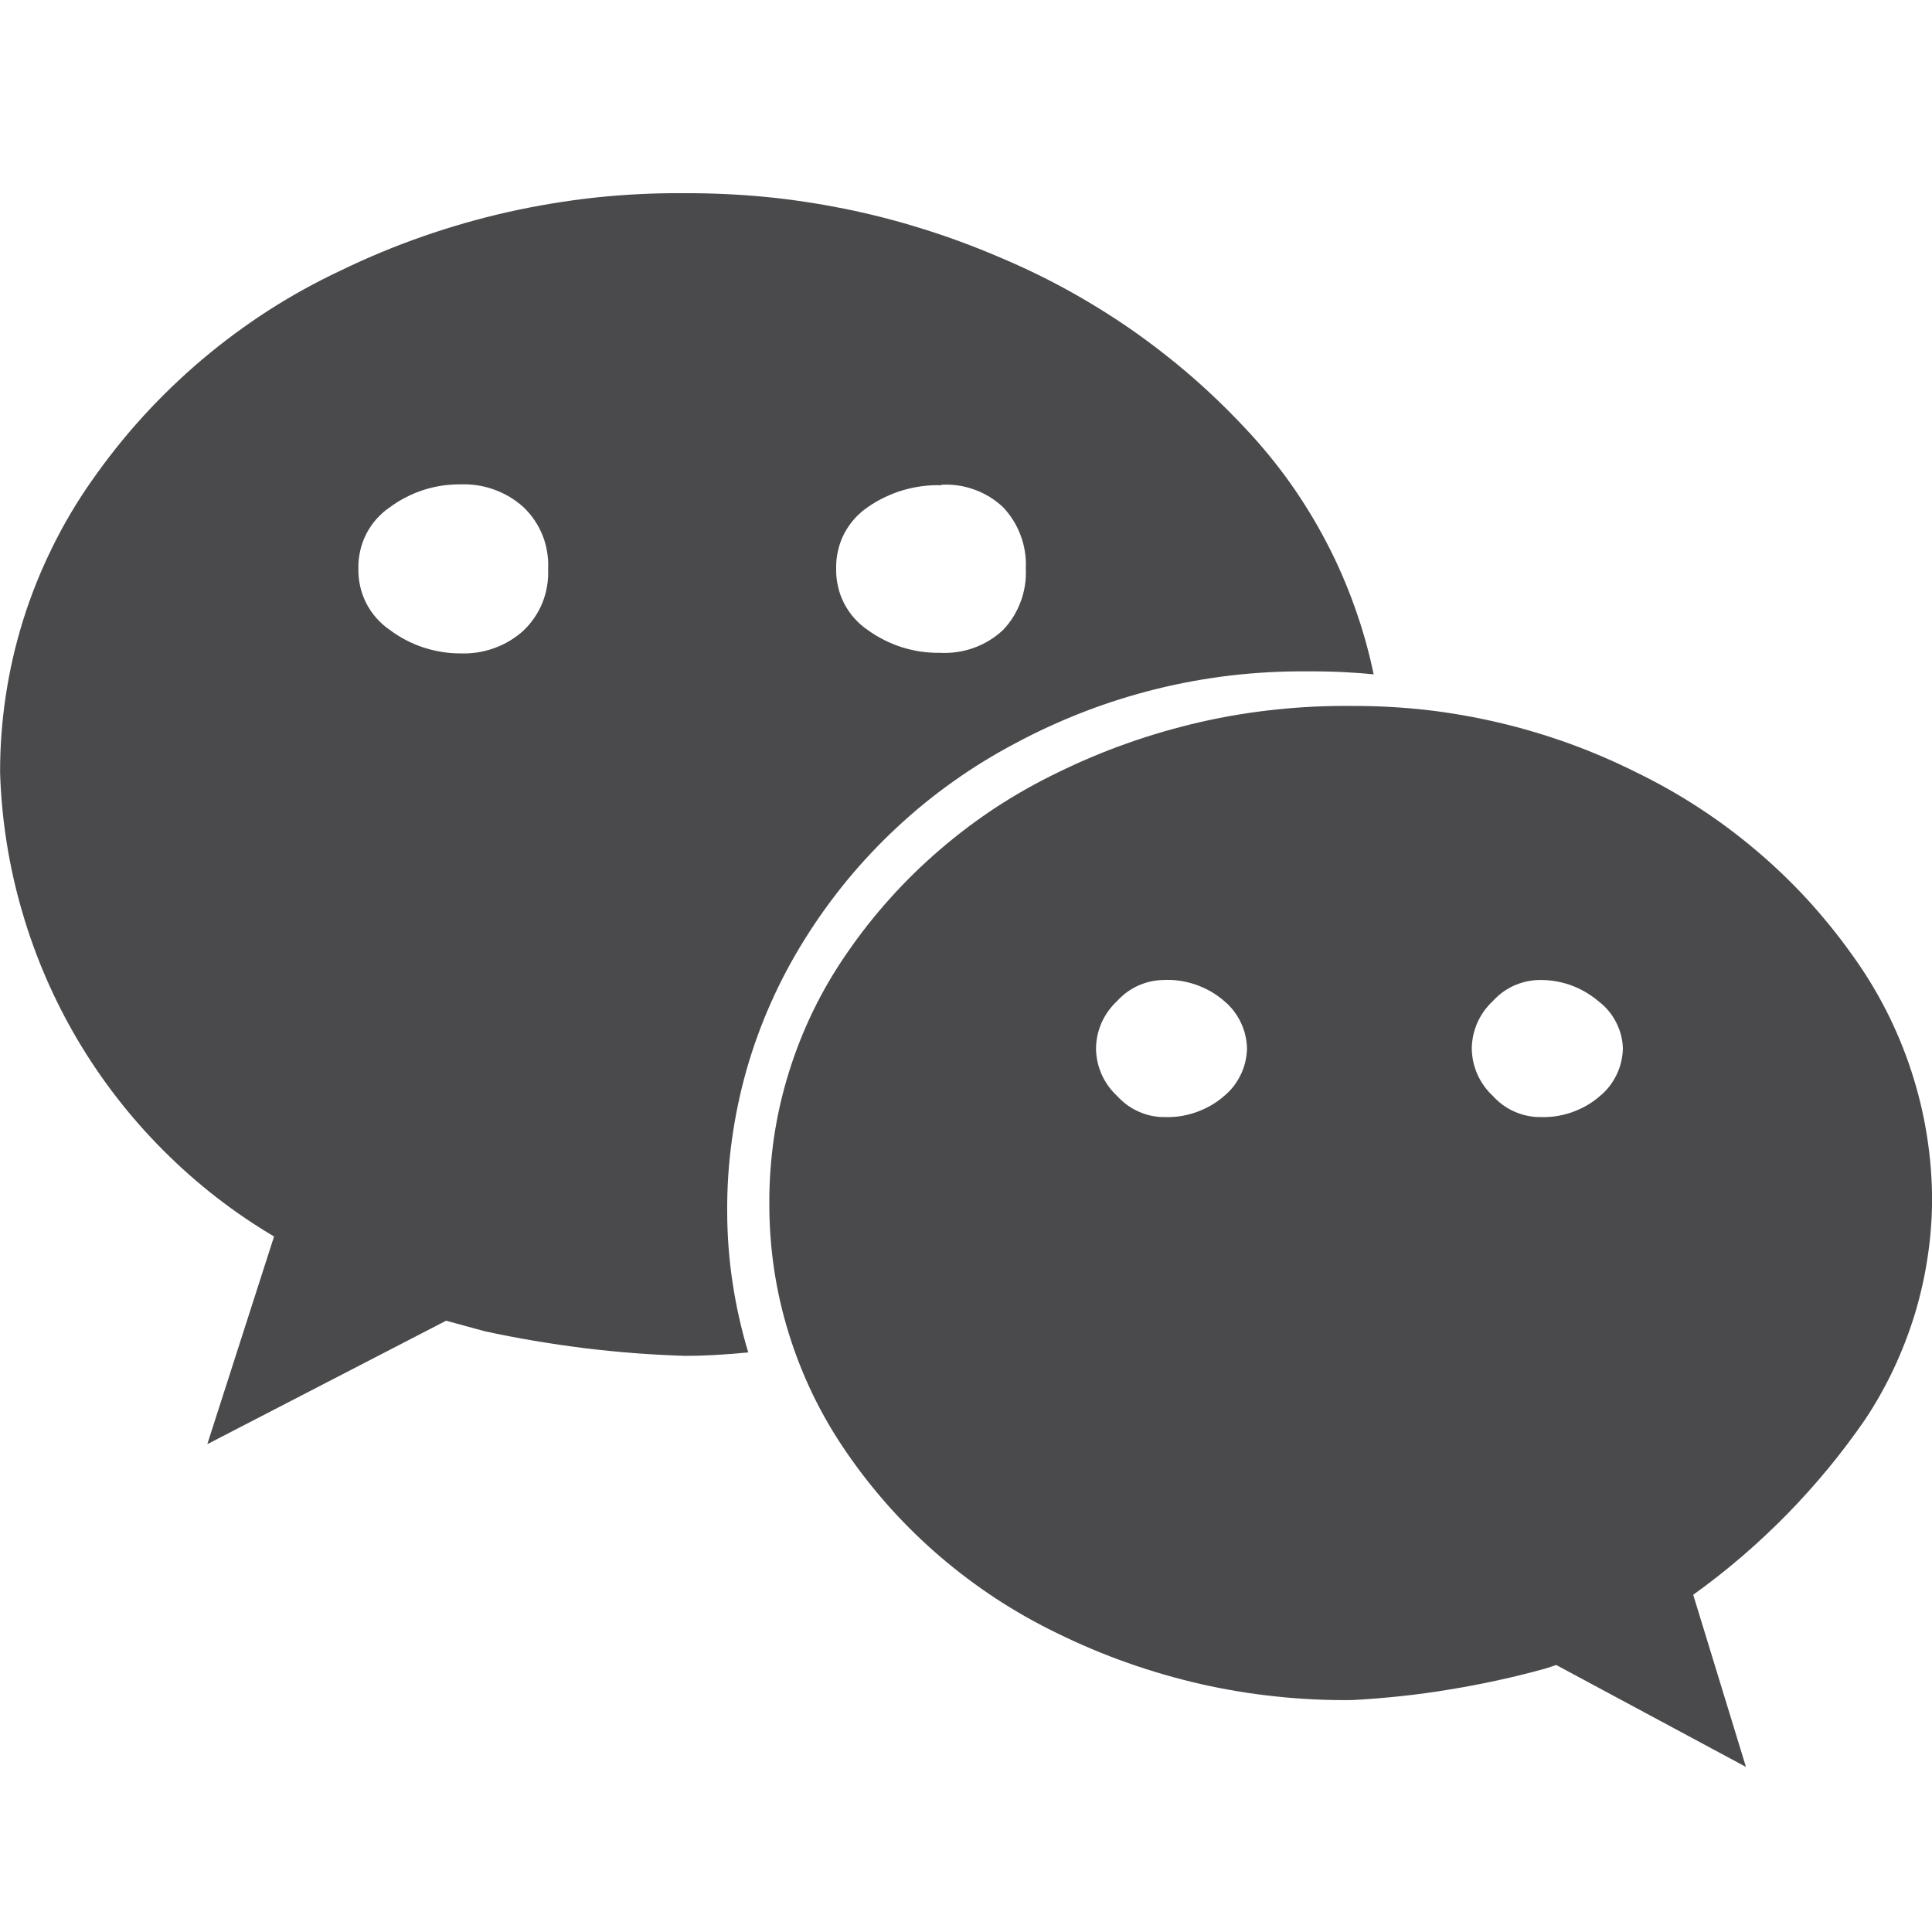 <svg xmlns="http://www.w3.org/2000/svg" xmlns:xlink="http://www.w3.org/1999/xlink" preserveAspectRatio="xMidYMid" width="20" height="20" viewBox="0 0 20 20">
  <defs>
    <style>
      .cls-1 {
        fill: #9da5b1;
        opacity: 0;
      }

      .cls-2 {
        fill: #4a4a4d;
        fill-rule: evenodd;
      }
    </style>
  </defs>
  <g>
    <rect width="20" height="20" class="cls-1"/>
    <path d="M19.952,13.031 C19.922,13.228 19.877,13.423 19.819,13.614 C19.760,13.804 19.688,13.990 19.603,14.171 C19.518,14.351 19.420,14.525 19.310,14.691 C19.189,14.867 19.061,15.037 18.925,15.202 C18.789,15.366 18.647,15.525 18.498,15.677 C18.348,15.829 18.193,15.975 18.031,16.114 C17.869,16.253 17.701,16.385 17.528,16.509 L18.074,18.291 L16.110,17.236 L16.001,17.272 C15.838,17.317 15.674,17.358 15.508,17.394 C15.343,17.430 15.177,17.462 15.010,17.489 C14.843,17.517 14.675,17.540 14.507,17.558 C14.339,17.576 14.170,17.590 14.001,17.599 C13.738,17.602 13.474,17.590 13.212,17.562 C12.950,17.535 12.690,17.492 12.433,17.434 C12.176,17.375 11.922,17.302 11.674,17.214 C11.426,17.127 11.182,17.024 10.946,16.908 C10.728,16.803 10.516,16.683 10.314,16.551 C10.111,16.418 9.917,16.272 9.733,16.115 C9.549,15.957 9.375,15.787 9.213,15.607 C9.051,15.426 8.901,15.236 8.764,15.036 C8.634,14.848 8.518,14.650 8.418,14.444 C8.318,14.238 8.234,14.025 8.166,13.806 C8.098,13.588 8.047,13.364 8.013,13.138 C7.980,12.911 7.963,12.683 7.964,12.454 C7.963,12.225 7.980,11.997 8.013,11.770 C8.047,11.544 8.098,11.320 8.166,11.102 C8.234,10.883 8.318,10.670 8.418,10.464 C8.518,10.258 8.634,10.060 8.764,9.872 C8.901,9.672 9.051,9.481 9.213,9.301 C9.375,9.120 9.549,8.951 9.733,8.793 C9.917,8.635 10.111,8.489 10.313,8.356 C10.516,8.224 10.728,8.104 10.946,7.999 C11.182,7.883 11.426,7.780 11.674,7.693 C11.922,7.605 12.176,7.532 12.433,7.473 C12.690,7.415 12.950,7.372 13.212,7.345 C13.474,7.317 13.738,7.305 14.001,7.308 C14.255,7.307 14.510,7.321 14.763,7.349 C15.016,7.378 15.266,7.422 15.514,7.480 C15.762,7.538 16.006,7.611 16.245,7.697 C16.485,7.784 16.719,7.885 16.946,7.999 C17.166,8.106 17.379,8.226 17.584,8.360 C17.789,8.493 17.985,8.639 18.172,8.797 C18.359,8.954 18.536,9.124 18.702,9.303 C18.867,9.483 19.022,9.673 19.164,9.872 C19.299,10.057 19.419,10.252 19.523,10.455 C19.627,10.659 19.715,10.870 19.786,11.087 C19.857,11.305 19.911,11.527 19.947,11.753 C19.983,11.979 20.001,12.207 20.001,12.436 C19.999,12.635 19.983,12.834 19.952,13.031 ZM12.891,10.715 C12.880,10.669 12.865,10.625 12.844,10.583 C12.824,10.541 12.799,10.501 12.771,10.464 C12.742,10.427 12.709,10.393 12.673,10.363 C12.630,10.325 12.583,10.292 12.533,10.263 C12.483,10.235 12.430,10.211 12.376,10.192 C12.322,10.174 12.266,10.160 12.209,10.152 C12.152,10.144 12.094,10.142 12.037,10.145 C11.992,10.146 11.948,10.152 11.904,10.162 C11.861,10.172 11.819,10.187 11.778,10.205 C11.738,10.224 11.699,10.247 11.663,10.273 C11.627,10.300 11.594,10.330 11.564,10.363 C11.530,10.394 11.500,10.429 11.473,10.466 C11.446,10.504 11.423,10.544 11.404,10.586 C11.386,10.628 11.371,10.672 11.361,10.717 C11.352,10.762 11.346,10.808 11.346,10.854 C11.346,10.900 11.352,10.946 11.361,10.991 C11.371,11.036 11.386,11.080 11.404,11.122 C11.423,11.164 11.446,11.204 11.473,11.242 C11.500,11.279 11.530,11.314 11.564,11.345 C11.594,11.378 11.627,11.408 11.663,11.435 C11.699,11.462 11.737,11.484 11.778,11.503 C11.819,11.522 11.861,11.537 11.904,11.547 C11.948,11.557 11.992,11.563 12.037,11.564 L12.037,11.563 C12.094,11.566 12.152,11.564 12.209,11.556 C12.266,11.548 12.322,11.534 12.376,11.516 C12.430,11.497 12.483,11.473 12.533,11.445 C12.583,11.416 12.630,11.383 12.673,11.345 C12.709,11.315 12.742,11.281 12.771,11.244 C12.799,11.207 12.824,11.167 12.844,11.125 C12.865,11.083 12.880,11.039 12.891,10.993 C12.902,10.947 12.908,10.901 12.909,10.854 C12.908,10.807 12.902,10.761 12.891,10.715 ZM16.780,10.713 C16.768,10.666 16.750,10.622 16.728,10.579 C16.706,10.537 16.680,10.497 16.649,10.461 C16.618,10.424 16.583,10.392 16.545,10.363 C16.502,10.327 16.457,10.295 16.408,10.267 C16.360,10.239 16.309,10.216 16.256,10.197 C16.203,10.178 16.149,10.165 16.094,10.156 C16.039,10.147 15.983,10.144 15.927,10.145 C15.882,10.146 15.838,10.152 15.794,10.162 C15.751,10.172 15.709,10.187 15.668,10.205 C15.628,10.224 15.589,10.247 15.553,10.273 C15.517,10.300 15.484,10.330 15.454,10.363 C15.420,10.394 15.390,10.429 15.363,10.466 C15.336,10.504 15.313,10.544 15.294,10.586 C15.276,10.628 15.261,10.672 15.251,10.717 C15.242,10.762 15.236,10.808 15.236,10.854 C15.236,10.900 15.242,10.946 15.251,10.991 C15.261,11.036 15.276,11.080 15.294,11.122 C15.313,11.164 15.336,11.204 15.363,11.242 C15.390,11.279 15.420,11.314 15.454,11.345 C15.484,11.378 15.517,11.409 15.553,11.435 C15.589,11.462 15.628,11.485 15.668,11.503 C15.709,11.522 15.752,11.537 15.795,11.547 C15.839,11.557 15.883,11.563 15.928,11.564 L15.928,11.563 C15.985,11.566 16.043,11.564 16.100,11.556 C16.157,11.548 16.213,11.534 16.267,11.516 C16.321,11.497 16.374,11.473 16.424,11.445 C16.474,11.416 16.521,11.383 16.564,11.345 C16.600,11.315 16.633,11.281 16.662,11.244 C16.690,11.207 16.715,11.167 16.735,11.125 C16.756,11.083 16.771,11.039 16.782,10.993 C16.793,10.947 16.799,10.901 16.800,10.854 C16.799,10.806 16.792,10.759 16.780,10.713 ZM13.874,6.956 C13.817,6.953 13.759,6.952 13.701,6.951 C13.644,6.950 13.586,6.949 13.528,6.950 C13.266,6.948 13.004,6.962 12.744,6.992 C12.484,7.023 12.226,7.069 11.972,7.132 C11.718,7.195 11.468,7.273 11.223,7.368 C10.979,7.462 10.741,7.571 10.510,7.695 C10.288,7.812 10.073,7.944 9.868,8.090 C9.663,8.235 9.468,8.394 9.284,8.566 C9.100,8.737 8.927,8.921 8.767,9.115 C8.608,9.309 8.461,9.513 8.328,9.727 C8.197,9.937 8.080,10.156 7.980,10.382 C7.879,10.608 7.795,10.841 7.727,11.079 C7.660,11.317 7.609,11.560 7.576,11.805 C7.542,12.050 7.526,12.298 7.528,12.545 C7.528,12.668 7.533,12.791 7.542,12.914 C7.552,13.036 7.565,13.159 7.584,13.280 C7.602,13.402 7.625,13.523 7.652,13.643 C7.679,13.763 7.710,13.882 7.746,14.000 C7.503,14.024 7.285,14.036 7.091,14.036 C6.917,14.030 6.743,14.021 6.569,14.008 C6.395,13.994 6.222,13.977 6.049,13.956 C5.876,13.934 5.703,13.909 5.531,13.880 C5.360,13.851 5.188,13.818 5.018,13.781 L4.618,13.672 L2.146,14.950 L2.837,12.800 C2.419,12.553 2.035,12.254 1.692,11.910 C1.349,11.567 1.050,11.182 0.803,10.764 C0.556,10.346 0.363,9.899 0.228,9.433 C0.092,8.966 0.016,8.485 0.001,8.000 C0.000,7.732 0.020,7.465 0.060,7.200 C0.100,6.935 0.160,6.674 0.240,6.418 C0.320,6.162 0.420,5.913 0.538,5.673 C0.656,5.432 0.792,5.201 0.946,4.982 C1.109,4.748 1.286,4.525 1.478,4.314 C1.670,4.103 1.876,3.905 2.093,3.721 C2.311,3.537 2.541,3.367 2.780,3.213 C3.020,3.059 3.270,2.921 3.528,2.800 C3.804,2.666 4.088,2.548 4.378,2.447 C4.668,2.346 4.964,2.261 5.264,2.194 C5.563,2.127 5.867,2.077 6.172,2.044 C6.478,2.012 6.785,1.997 7.092,2.000 C7.369,1.999 7.646,2.012 7.922,2.038 C8.198,2.065 8.472,2.107 8.744,2.161 C9.015,2.216 9.284,2.285 9.548,2.368 C9.813,2.450 10.073,2.546 10.328,2.655 C10.570,2.756 10.807,2.869 11.037,2.995 C11.267,3.121 11.490,3.259 11.706,3.408 C11.921,3.558 12.129,3.719 12.327,3.890 C12.525,4.062 12.714,4.244 12.893,4.436 C13.059,4.612 13.213,4.800 13.354,4.997 C13.494,5.195 13.621,5.402 13.733,5.617 C13.845,5.831 13.942,6.054 14.023,6.282 C14.105,6.510 14.171,6.744 14.220,6.981 C14.163,6.975 14.105,6.970 14.047,6.966 C13.990,6.962 13.932,6.959 13.874,6.956 ZM5.664,5.714 C5.655,5.656 5.639,5.598 5.617,5.543 C5.595,5.488 5.567,5.435 5.534,5.386 C5.501,5.337 5.462,5.291 5.419,5.250 C5.375,5.210 5.327,5.175 5.276,5.144 C5.225,5.114 5.171,5.088 5.115,5.068 C5.059,5.048 5.001,5.033 4.942,5.024 C4.883,5.015 4.823,5.012 4.764,5.014 C4.699,5.014 4.634,5.018 4.570,5.028 C4.506,5.038 4.443,5.053 4.381,5.073 C4.320,5.093 4.260,5.118 4.202,5.148 C4.144,5.177 4.089,5.212 4.037,5.250 C3.985,5.285 3.939,5.326 3.897,5.373 C3.856,5.419 3.821,5.471 3.792,5.526 C3.764,5.582 3.742,5.640 3.729,5.701 C3.715,5.762 3.708,5.824 3.710,5.886 C3.708,5.948 3.715,6.010 3.729,6.071 C3.742,6.132 3.764,6.190 3.792,6.246 C3.821,6.301 3.856,6.353 3.897,6.399 C3.939,6.446 3.985,6.487 4.037,6.522 C4.089,6.561 4.144,6.596 4.202,6.626 C4.259,6.656 4.319,6.681 4.381,6.702 C4.443,6.722 4.506,6.738 4.570,6.748 C4.634,6.759 4.699,6.764 4.764,6.764 C4.823,6.766 4.883,6.763 4.942,6.754 C5.001,6.745 5.059,6.730 5.115,6.710 C5.171,6.690 5.225,6.664 5.276,6.634 C5.327,6.603 5.375,6.568 5.419,6.528 C5.462,6.487 5.500,6.442 5.533,6.393 C5.566,6.345 5.594,6.292 5.616,6.238 C5.637,6.183 5.654,6.126 5.663,6.068 C5.673,6.010 5.677,5.951 5.674,5.892 C5.677,5.833 5.674,5.773 5.664,5.714 ZM10.610,5.712 C10.601,5.655 10.587,5.598 10.566,5.544 C10.546,5.489 10.520,5.437 10.490,5.388 C10.459,5.338 10.423,5.292 10.383,5.250 C10.341,5.210 10.294,5.175 10.245,5.144 C10.195,5.114 10.143,5.088 10.088,5.069 C10.034,5.049 9.977,5.034 9.920,5.026 C9.862,5.017 9.804,5.015 9.746,5.018 L9.746,5.023 C9.679,5.021 9.611,5.024 9.544,5.033 C9.477,5.042 9.411,5.056 9.346,5.075 C9.282,5.094 9.218,5.119 9.158,5.148 C9.097,5.177 9.038,5.211 8.983,5.250 C8.931,5.285 8.885,5.326 8.843,5.373 C8.802,5.419 8.767,5.471 8.738,5.526 C8.710,5.582 8.688,5.640 8.675,5.701 C8.661,5.762 8.654,5.824 8.656,5.886 C8.654,5.948 8.661,6.010 8.675,6.071 C8.688,6.132 8.710,6.190 8.738,6.246 C8.767,6.301 8.802,6.353 8.843,6.399 C8.885,6.446 8.931,6.487 8.983,6.522 C9.037,6.561 9.093,6.595 9.153,6.625 C9.212,6.655 9.273,6.680 9.336,6.700 C9.400,6.720 9.464,6.735 9.530,6.745 C9.595,6.754 9.662,6.759 9.728,6.758 C9.788,6.761 9.847,6.759 9.906,6.750 C9.965,6.742 10.024,6.727 10.080,6.707 C10.136,6.687 10.190,6.661 10.241,6.630 C10.292,6.599 10.339,6.563 10.383,6.522 C10.423,6.480 10.459,6.434 10.490,6.384 C10.520,6.335 10.546,6.283 10.566,6.228 C10.587,6.174 10.601,6.117 10.610,6.060 C10.619,6.002 10.622,5.944 10.619,5.886 C10.622,5.828 10.619,5.770 10.610,5.712 Z" class="cls-2"/>
  </g>
</svg>
